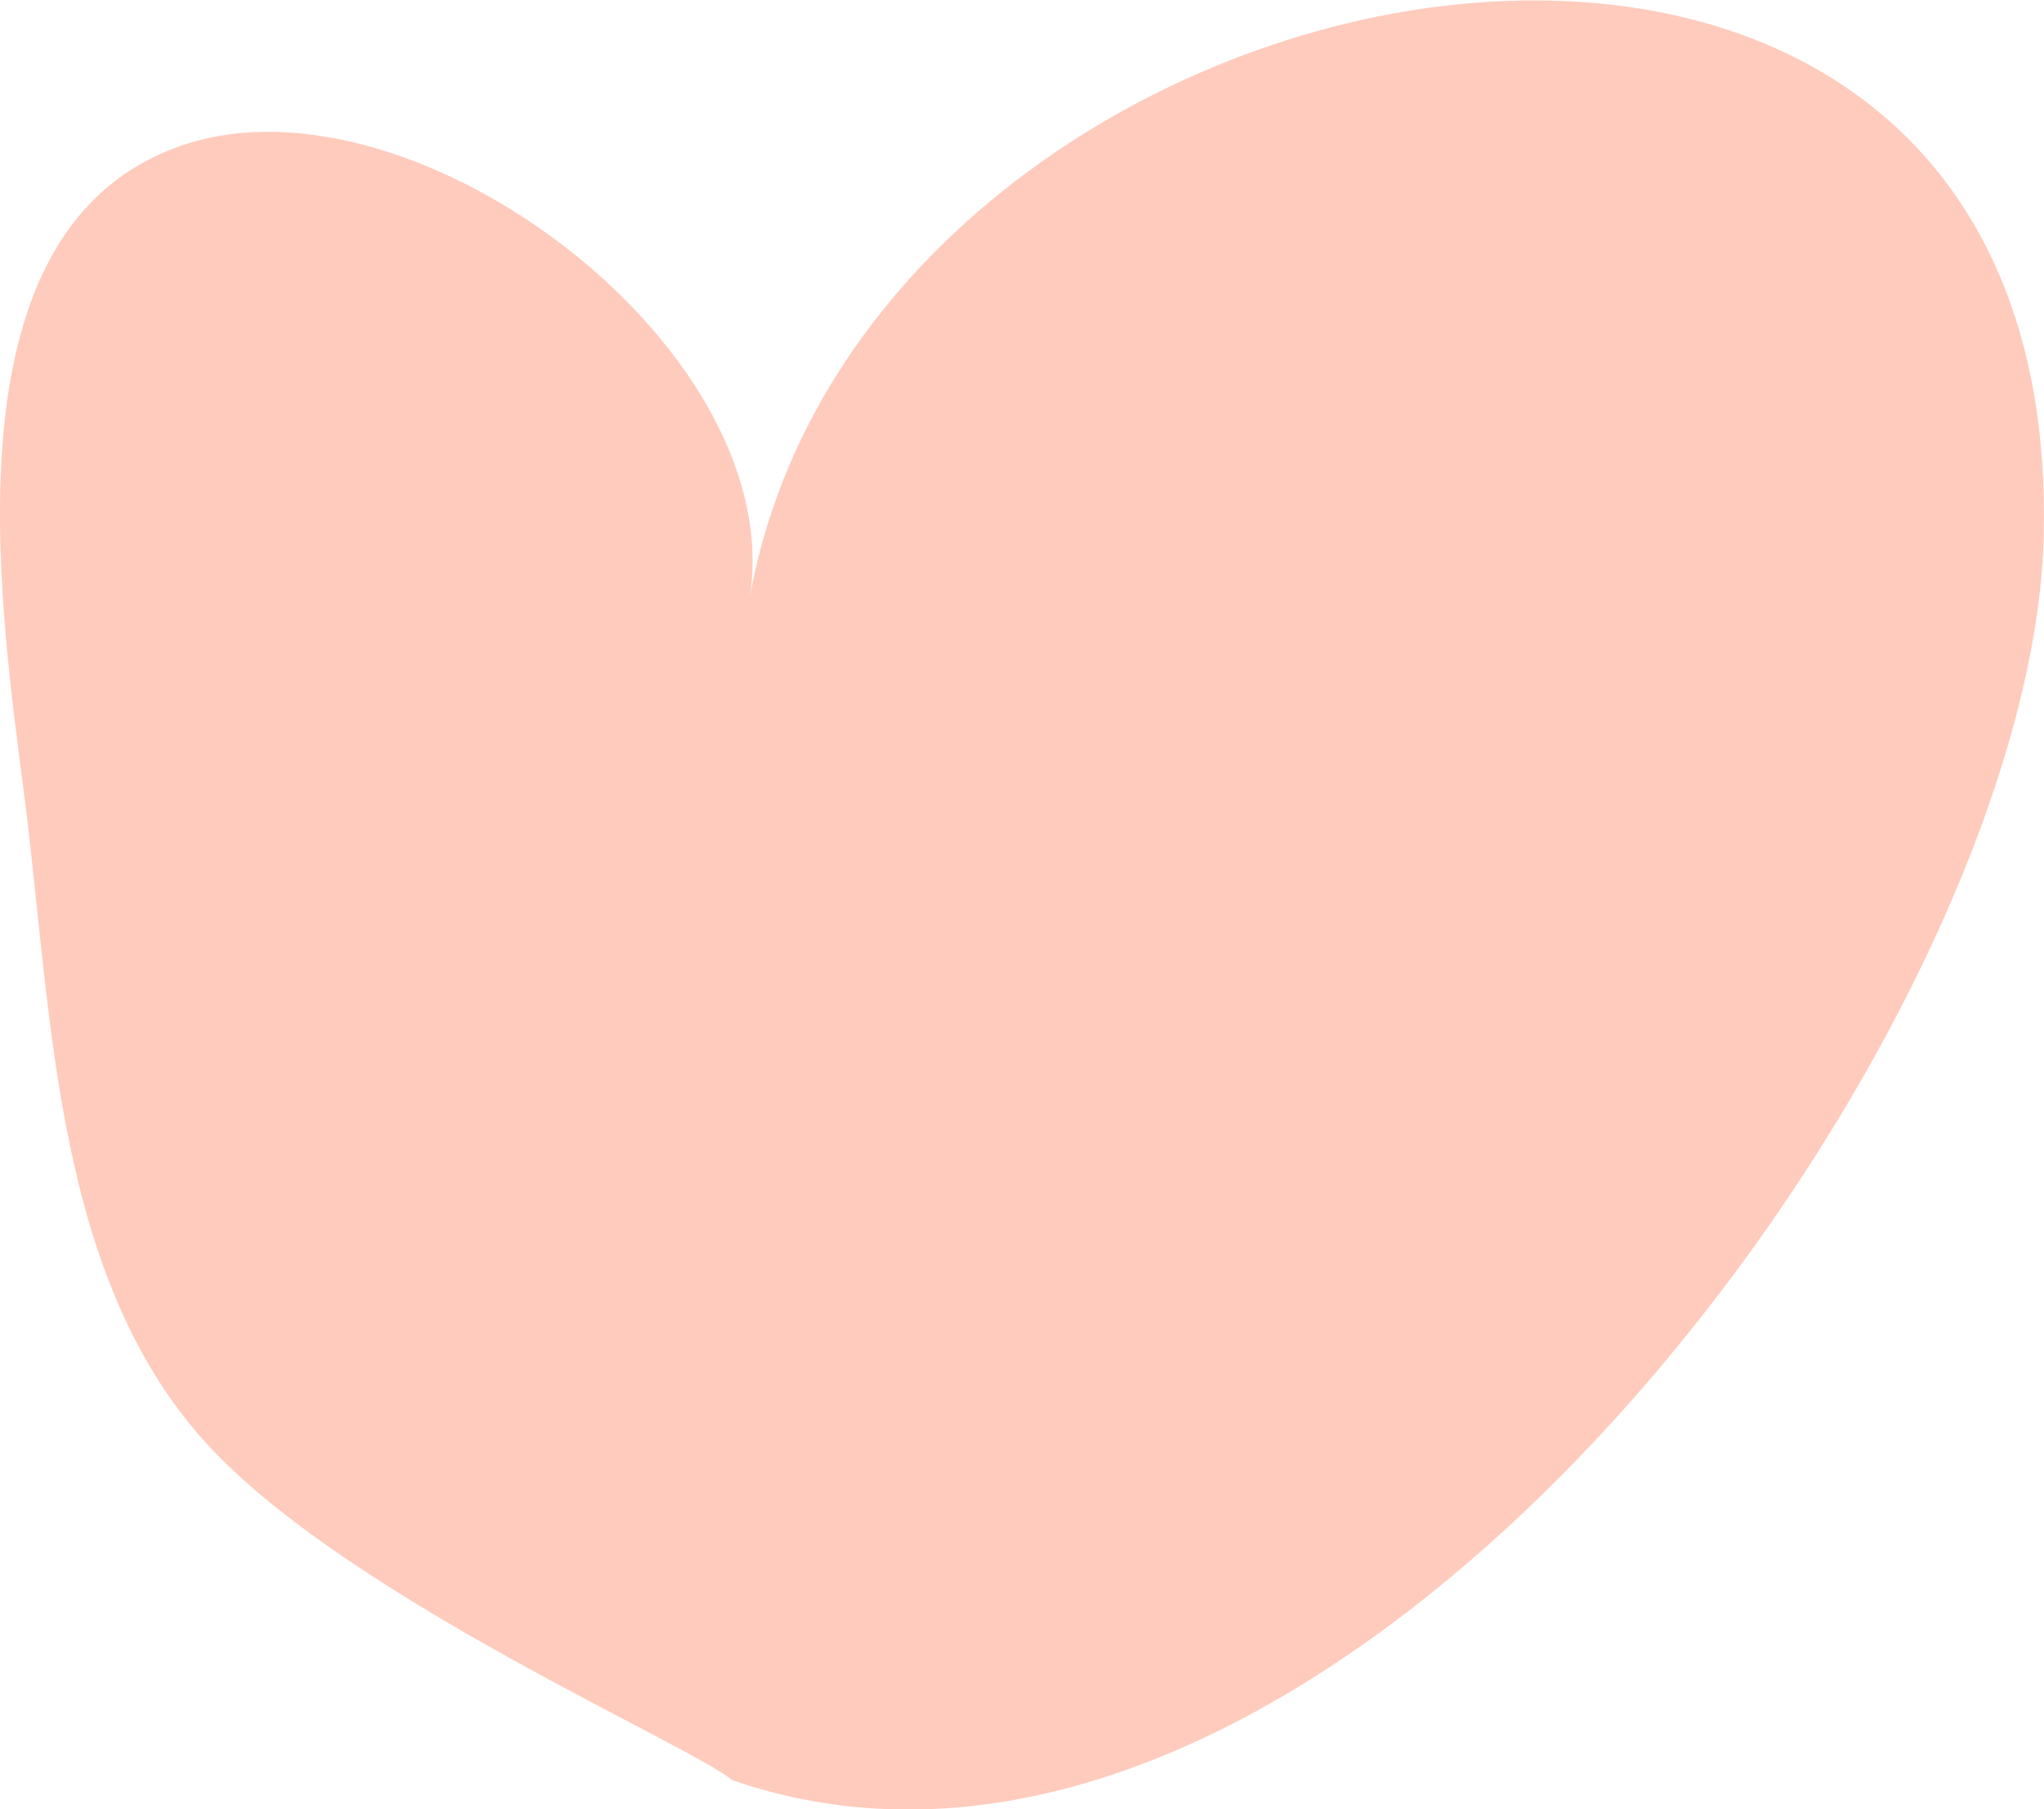 <svg xmlns="http://www.w3.org/2000/svg" width="29.021" height="25.682">
  <path fill="#ffcbbd" d="M10.396 25.268c8.53 2.951 18.427-10.459 18.62-17.632.317-11.8-16.76-8.668-18.387.935.663-3.526-4.692-7.614-8.008-6.519C-.828 3.19-.01 8.524.348 11.314c.4 3.119.411 6.908 2.689 9.288 2.048 2.135 6.749 4.159 7.359 4.666Z"></path>
</svg>